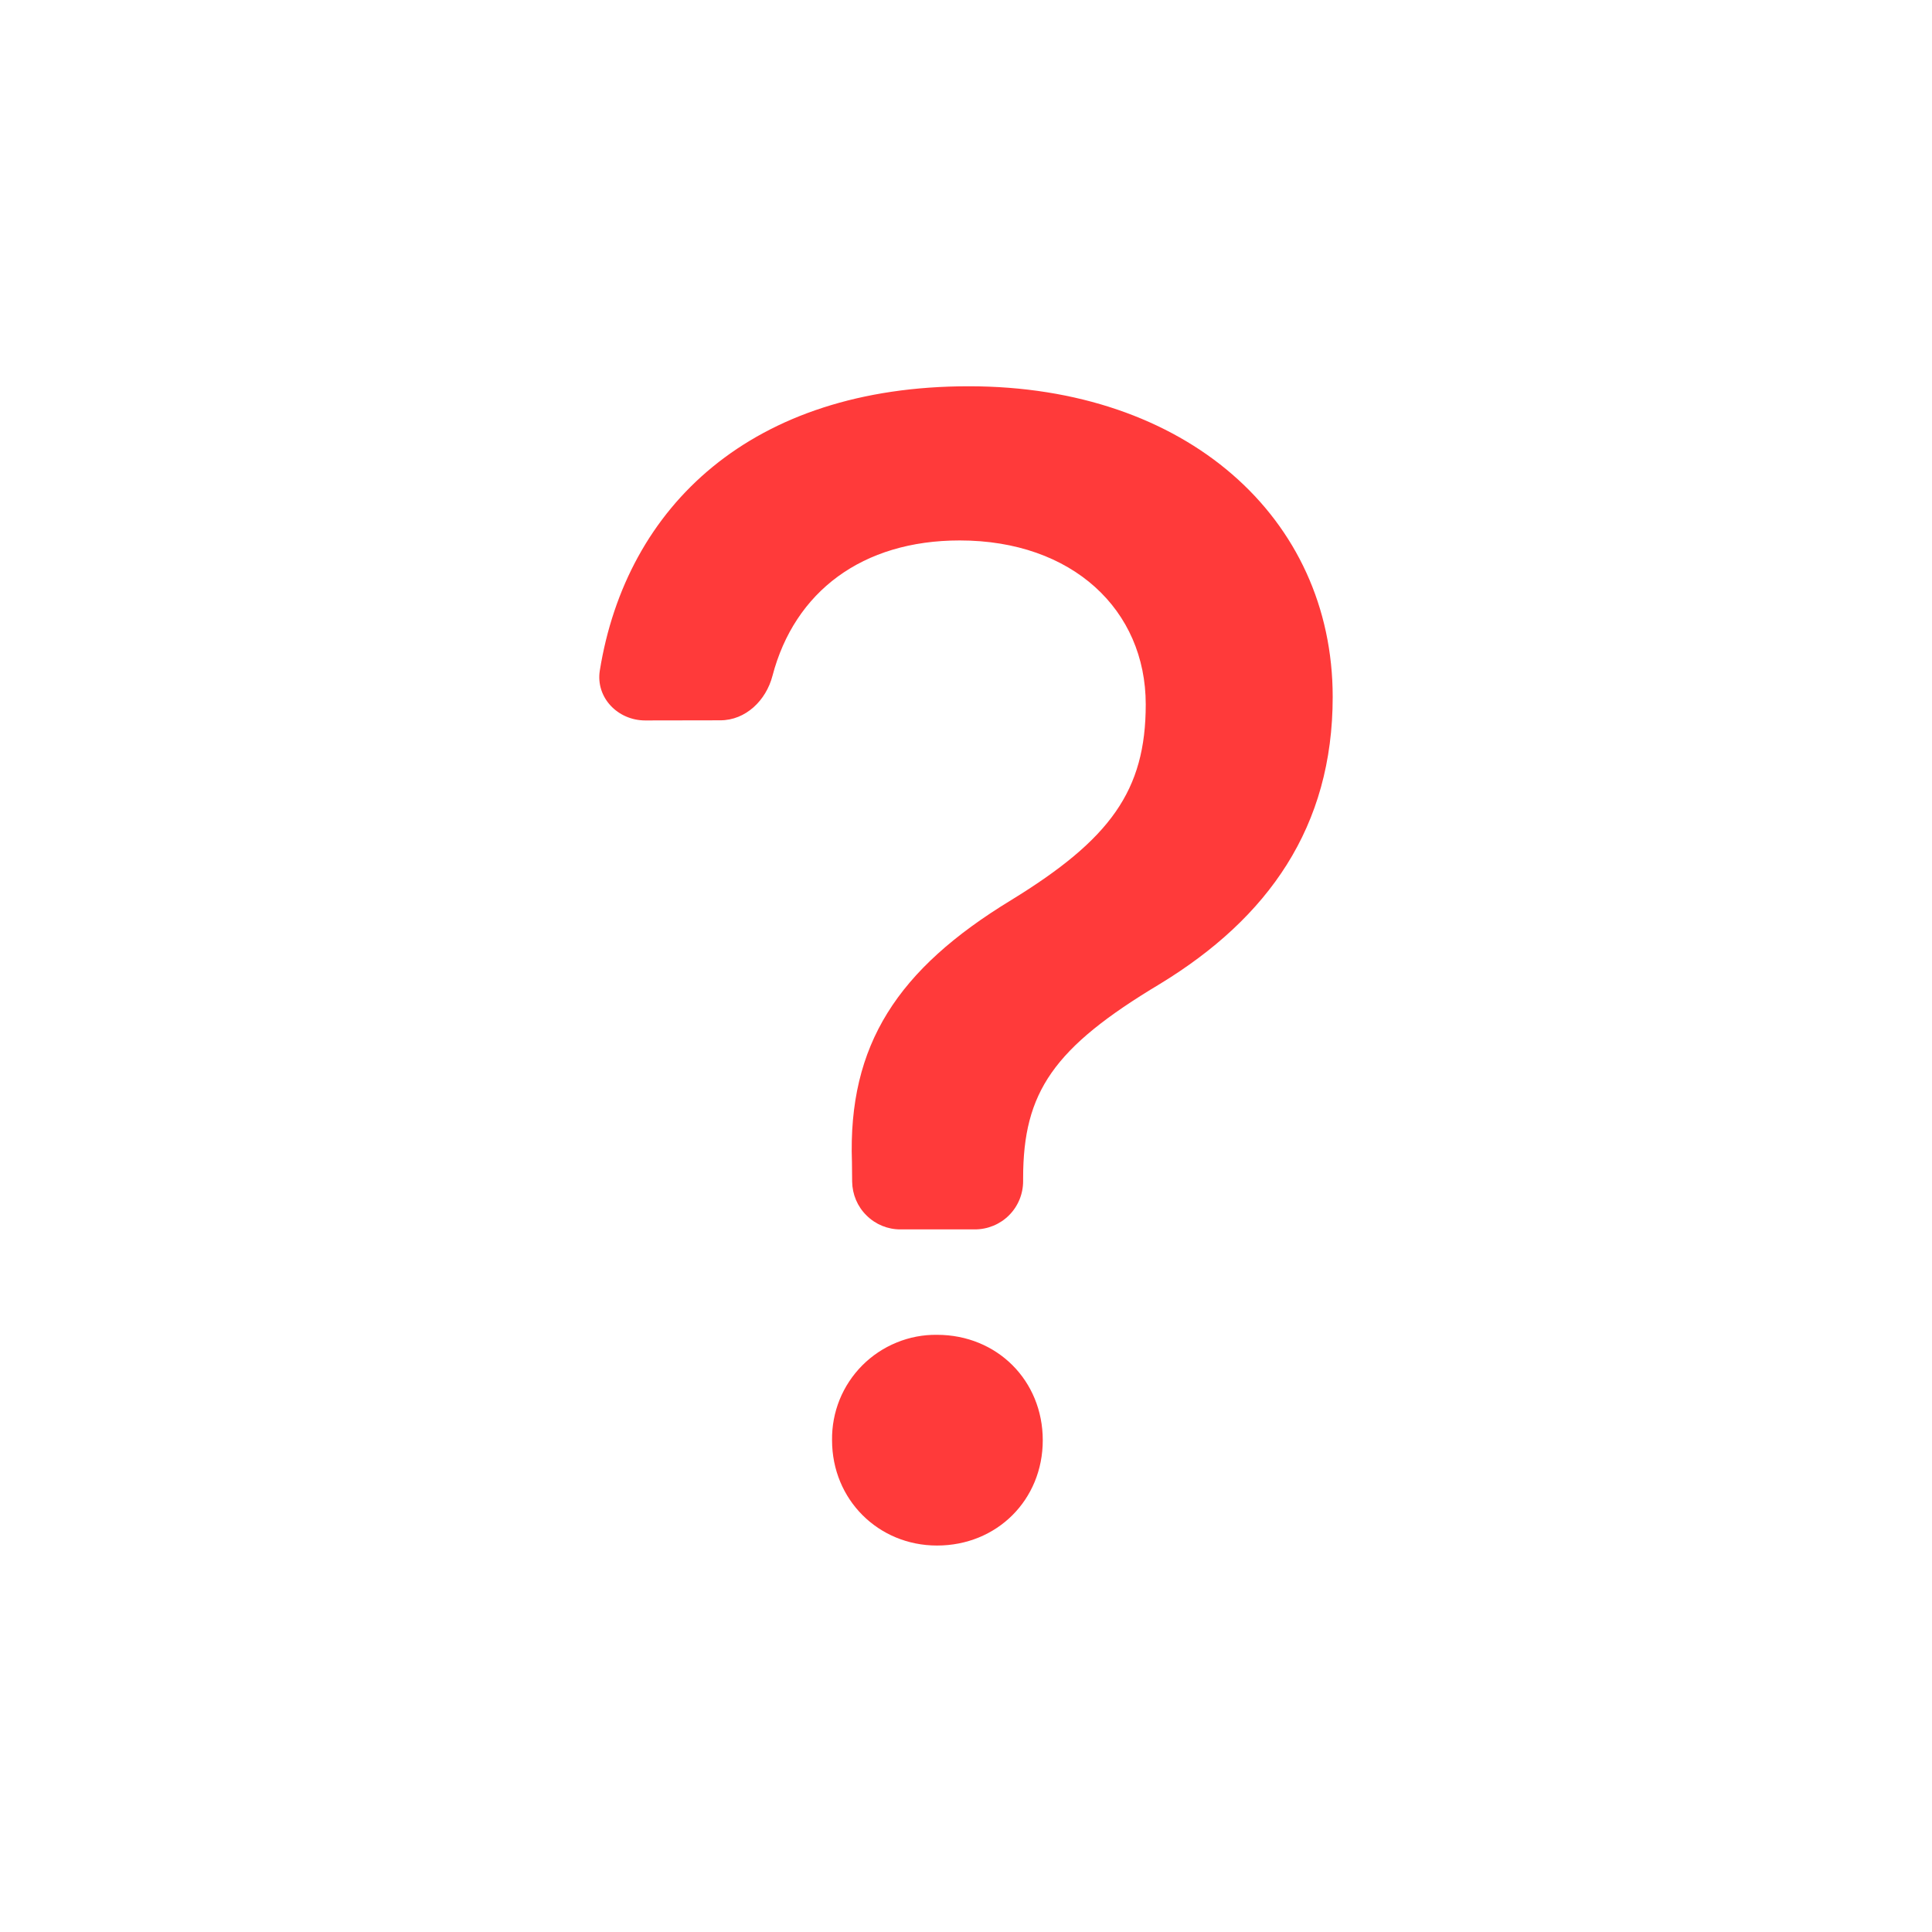 <svg width="30" height="30" viewBox="0 0 30 30" fill="none" xmlns="http://www.w3.org/2000/svg">
<path fill-rule="evenodd" clip-rule="evenodd" d="M10.019 11.187C9.592 11.187 9.247 10.831 9.314 10.411C9.726 7.859 11.67 5.998 15.044 5.998C18.419 5.998 20.694 8.039 20.694 10.822C20.694 12.838 19.696 14.253 18.009 15.28C16.359 16.269 15.887 16.958 15.887 18.296V18.34C15.887 18.54 15.809 18.73 15.668 18.871C15.527 19.012 15.336 19.09 15.137 19.09H13.982C13.785 19.091 13.595 19.013 13.455 18.873C13.314 18.735 13.235 18.546 13.232 18.348L13.229 18.048C13.164 16.217 13.944 15.048 15.696 13.98C17.241 13.033 17.791 12.278 17.791 10.938C17.791 9.471 16.654 8.392 14.902 8.392C13.39 8.392 12.338 9.186 11.995 10.494C11.896 10.876 11.579 11.185 11.185 11.185L10.019 11.187ZM14.55 23.999C15.482 23.999 16.192 23.288 16.192 22.364C16.192 21.437 15.482 20.727 14.55 20.727C14.335 20.724 14.121 20.765 13.922 20.847C13.723 20.928 13.542 21.049 13.39 21.201C13.238 21.354 13.118 21.535 13.037 21.735C12.957 21.934 12.917 22.148 12.92 22.363C12.92 23.288 13.641 23.999 14.55 23.999Z" fill="#FF3A3A"/>
</svg>
